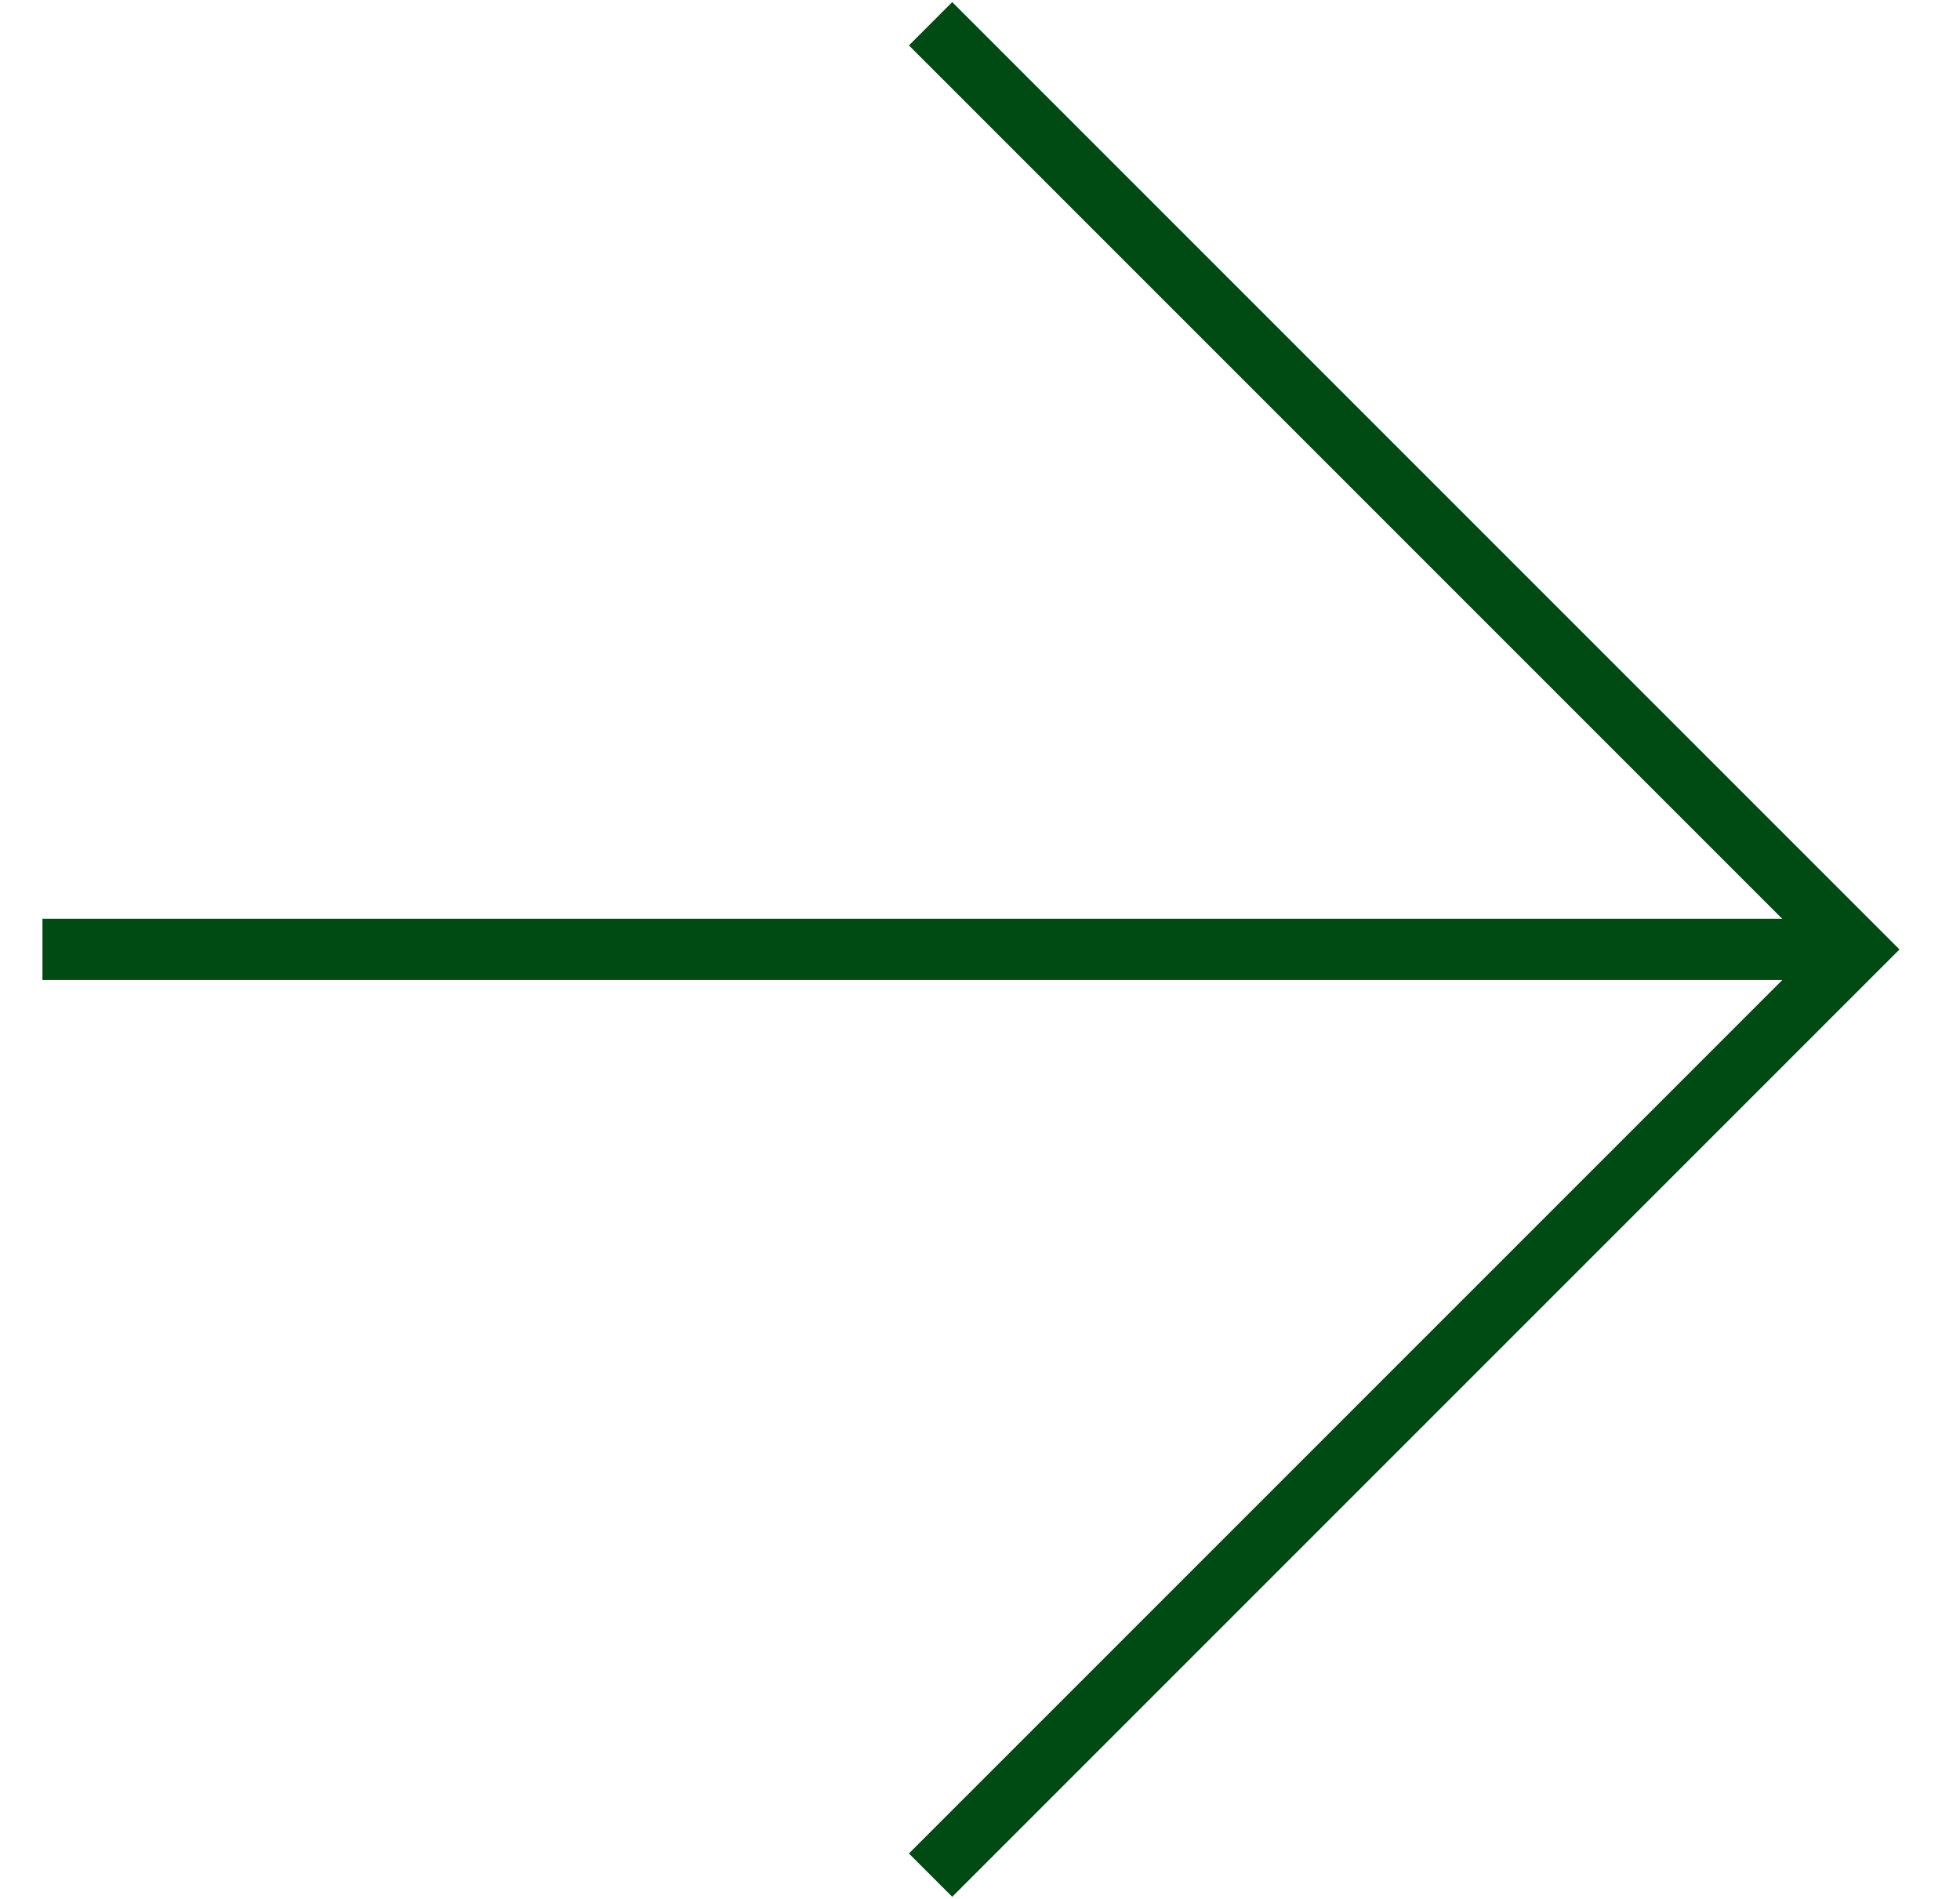<svg width="32" height="31" viewBox="0 0 32 31" fill="none" xmlns="http://www.w3.org/2000/svg">
<path d="M0.693 15.499L29.693 15.499" stroke="#004a13"/>
<path d="M15.193 30.612L30.305 15.5L15.193 0.388" stroke="#004a13"/>
</svg>
